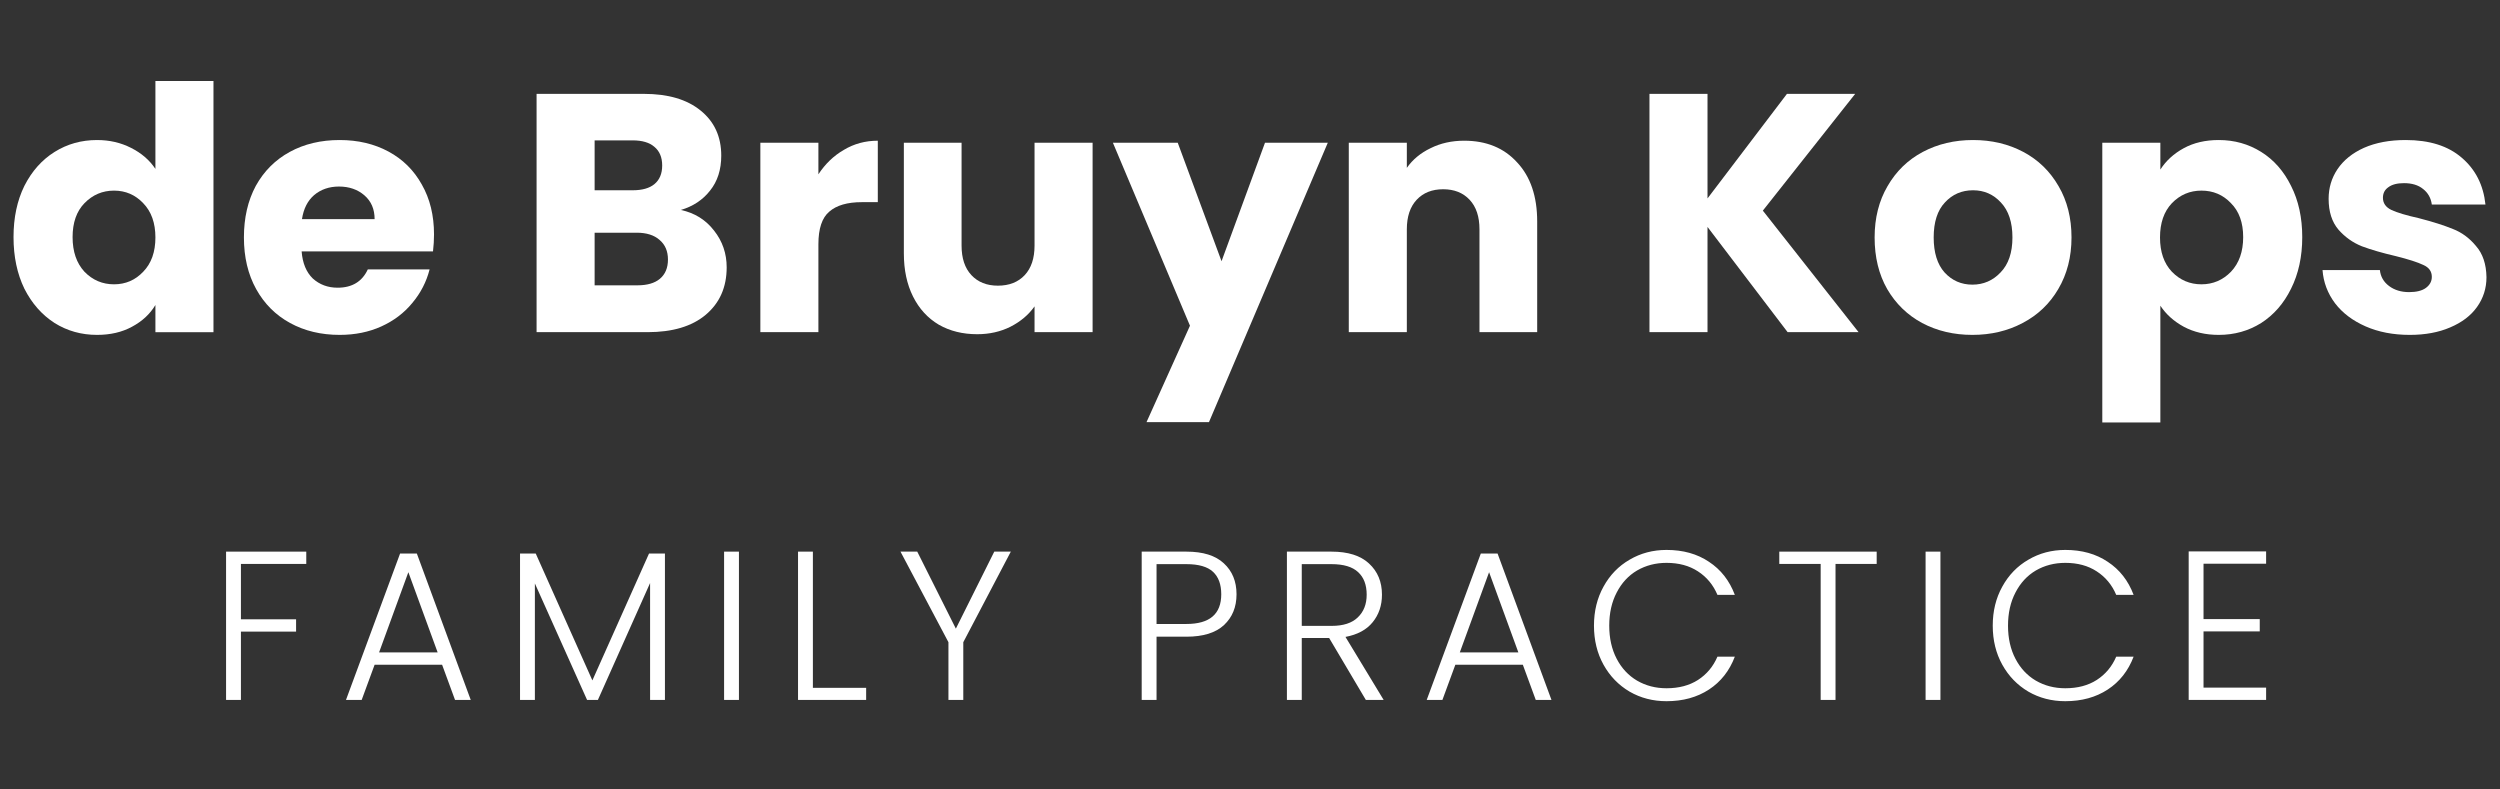 <svg width="247" height="78" viewBox="0 0 247 78" fill="none" xmlns="http://www.w3.org/2000/svg">
<rect x="0" y="0" width="247" height="78" fill="#333333" stroke="none"/>
<path d="M238.084 33.087C236.452 33.087 234.998 32.807 233.724 32.248C232.45 31.689 231.443 30.929 230.705 29.968C229.968 28.984 229.554 27.888 229.465 26.681H235.133C235.2 27.329 235.502 27.855 236.038 28.257C236.575 28.66 237.234 28.861 238.017 28.861C238.733 28.861 239.28 28.727 239.66 28.459C240.063 28.168 240.264 27.799 240.264 27.352C240.264 26.815 239.985 26.424 239.426 26.178C238.867 25.91 237.961 25.619 236.709 25.306C235.367 24.993 234.249 24.669 233.355 24.333C232.461 23.976 231.689 23.428 231.041 22.69C230.392 21.93 230.068 20.912 230.068 19.638C230.068 18.564 230.359 17.592 230.94 16.72C231.544 15.825 232.416 15.121 233.556 14.607C234.719 14.093 236.094 13.835 237.682 13.835C240.029 13.835 241.874 14.417 243.216 15.579C244.58 16.742 245.362 18.285 245.563 20.208H240.264C240.175 19.559 239.884 19.045 239.392 18.665C238.923 18.285 238.297 18.095 237.514 18.095C236.843 18.095 236.329 18.229 235.971 18.497C235.613 18.743 235.434 19.09 235.434 19.537C235.434 20.074 235.714 20.476 236.273 20.744C236.854 21.013 237.749 21.281 238.956 21.549C240.342 21.907 241.472 22.265 242.344 22.623C243.216 22.958 243.976 23.517 244.624 24.3C245.295 25.06 245.642 26.088 245.664 27.385C245.664 28.481 245.351 29.465 244.725 30.337C244.121 31.186 243.238 31.857 242.075 32.349C240.935 32.841 239.605 33.087 238.084 33.087Z" fill="white"/>
<path d="M213.443 16.753C214.002 15.881 214.773 15.177 215.757 14.64C216.741 14.104 217.892 13.835 219.211 13.835C220.754 13.835 222.152 14.227 223.404 15.009C224.656 15.792 225.64 16.91 226.355 18.363C227.093 19.817 227.462 21.505 227.462 23.428C227.462 25.351 227.093 27.05 226.355 28.526C225.64 29.979 224.656 31.108 223.404 31.913C222.152 32.696 220.754 33.087 219.211 33.087C217.914 33.087 216.763 32.819 215.757 32.282C214.773 31.745 214.002 31.052 213.443 30.203V41.74H207.707V14.104H213.443V16.753ZM221.626 23.428C221.626 21.997 221.224 20.879 220.419 20.074C219.636 19.246 218.664 18.833 217.501 18.833C216.361 18.833 215.388 19.246 214.583 20.074C213.8 20.901 213.409 22.03 213.409 23.461C213.409 24.892 213.8 26.021 214.583 26.849C215.388 27.676 216.361 28.09 217.501 28.09C218.641 28.09 219.614 27.676 220.419 26.849C221.224 25.999 221.626 24.859 221.626 23.428Z" fill="white"/>
<path d="M194.871 33.087C193.038 33.087 191.383 32.696 189.907 31.913C188.454 31.131 187.303 30.012 186.453 28.559C185.626 27.106 185.212 25.407 185.212 23.461C185.212 21.538 185.637 19.85 186.486 18.397C187.336 16.921 188.499 15.792 189.975 15.009C191.45 14.227 193.105 13.835 194.938 13.835C196.772 13.835 198.426 14.227 199.902 15.009C201.378 15.792 202.541 16.921 203.39 18.397C204.24 19.85 204.665 21.538 204.665 23.461C204.665 25.384 204.229 27.083 203.357 28.559C202.507 30.012 201.333 31.131 199.835 31.913C198.359 32.696 196.705 33.087 194.871 33.087ZM194.871 28.123C195.967 28.123 196.895 27.721 197.655 26.916C198.438 26.111 198.829 24.959 198.829 23.461C198.829 21.963 198.449 20.812 197.689 20.007C196.951 19.202 196.034 18.799 194.938 18.799C193.82 18.799 192.892 19.202 192.155 20.007C191.417 20.789 191.048 21.941 191.048 23.461C191.048 24.959 191.406 26.111 192.121 26.916C192.859 27.721 193.776 28.123 194.871 28.123Z" fill="white"/>
<path d="M176.617 32.818L168.702 22.421V32.818H162.967V9.274H168.702V19.604L176.55 9.274H183.291L174.169 20.811L183.627 32.818H176.617Z" fill="white"/>
<path d="M144.663 13.902C146.854 13.902 148.598 14.618 149.895 16.049C151.214 17.457 151.874 19.403 151.874 21.885V32.818H146.172V22.656C146.172 21.404 145.848 20.431 145.199 19.738C144.551 19.045 143.679 18.698 142.583 18.698C141.488 18.698 140.616 19.045 139.967 19.738C139.319 20.431 138.995 21.404 138.995 22.656V32.818H133.26V14.104H138.995V16.585C139.576 15.758 140.359 15.11 141.342 14.64C142.326 14.148 143.433 13.902 144.663 13.902Z" fill="white"/>
<path d="M131.186 14.104L119.447 41.706H113.276L117.569 32.181L109.955 14.104H116.361L120.688 25.809L124.981 14.104H131.186Z" fill="white"/>
<path d="M107.949 14.104V32.818H102.213V30.269C101.632 31.097 100.838 31.767 99.832 32.282C98.848 32.774 97.753 33.02 96.545 33.02C95.114 33.02 93.851 32.707 92.755 32.081C91.66 31.432 90.81 30.504 90.207 29.297C89.603 28.089 89.301 26.669 89.301 25.037V14.104H95.003V24.266C95.003 25.518 95.327 26.491 95.975 27.184C96.624 27.877 97.496 28.224 98.591 28.224C99.709 28.224 100.592 27.877 101.241 27.184C101.889 26.491 102.213 25.518 102.213 24.266V14.104H107.949Z" fill="white"/>
<path d="M80.858 17.223C81.529 16.194 82.367 15.389 83.373 14.808C84.379 14.204 85.498 13.902 86.727 13.902V19.973H85.151C83.72 19.973 82.647 20.286 81.931 20.912C81.216 21.516 80.858 22.589 80.858 24.132V32.818H75.123V14.104H80.858V17.223Z" fill="white"/>
<path d="M67.269 20.744C68.632 21.035 69.728 21.717 70.555 22.79C71.383 23.841 71.796 25.049 71.796 26.413C71.796 28.38 71.103 29.945 69.717 31.108C68.353 32.248 66.441 32.818 63.982 32.818H53.014V9.274H63.613C66.005 9.274 67.872 9.822 69.214 10.917C70.578 12.013 71.26 13.5 71.26 15.378C71.26 16.764 70.891 17.916 70.153 18.833C69.437 19.749 68.476 20.387 67.269 20.744ZM58.749 18.799H62.506C63.445 18.799 64.16 18.598 64.652 18.195C65.167 17.77 65.424 17.156 65.424 16.351C65.424 15.546 65.167 14.931 64.652 14.506C64.16 14.081 63.445 13.869 62.506 13.869H58.749V18.799ZM62.975 28.19C63.937 28.19 64.675 27.978 65.189 27.553C65.726 27.106 65.994 26.468 65.994 25.641C65.994 24.814 65.715 24.165 65.156 23.696C64.619 23.226 63.87 22.991 62.908 22.991H58.749V28.19H62.975Z" fill="white"/>
<path d="M42.881 23.159C42.881 23.696 42.848 24.255 42.781 24.836H29.801C29.89 25.999 30.259 26.893 30.908 27.519C31.579 28.123 32.395 28.425 33.356 28.425C34.787 28.425 35.782 27.821 36.341 26.614H42.445C42.132 27.844 41.562 28.95 40.735 29.934C39.93 30.918 38.913 31.689 37.683 32.248C36.453 32.807 35.078 33.087 33.557 33.087C31.724 33.087 30.092 32.696 28.661 31.913C27.23 31.131 26.112 30.012 25.307 28.559C24.502 27.106 24.099 25.407 24.099 23.461C24.099 21.516 24.491 19.817 25.273 18.363C26.078 16.91 27.196 15.792 28.627 15.009C30.058 14.227 31.702 13.835 33.557 13.835C35.368 13.835 36.978 14.216 38.387 14.976C39.796 15.736 40.891 16.82 41.674 18.229C42.479 19.638 42.881 21.281 42.881 23.159ZM37.012 21.65C37.012 20.666 36.677 19.884 36.006 19.302C35.335 18.721 34.496 18.43 33.49 18.43C32.529 18.43 31.713 18.71 31.042 19.269C30.394 19.828 29.991 20.622 29.835 21.65H37.012Z" fill="white"/>
<path d="M1.336 23.428C1.336 21.505 1.694 19.817 2.409 18.364C3.147 16.91 4.142 15.792 5.394 15.01C6.646 14.227 8.044 13.836 9.587 13.836C10.816 13.836 11.934 14.093 12.941 14.607C13.969 15.121 14.774 15.815 15.355 16.687V8H21.091V32.819H15.355V30.136C14.819 31.03 14.047 31.746 13.041 32.282C12.057 32.819 10.906 33.087 9.587 33.087C8.044 33.087 6.646 32.696 5.394 31.913C4.142 31.108 3.147 29.979 2.409 28.526C1.694 27.05 1.336 25.351 1.336 23.428ZM15.355 23.462C15.355 22.031 14.953 20.901 14.148 20.074C13.365 19.247 12.404 18.833 11.264 18.833C10.123 18.833 9.151 19.247 8.346 20.074C7.563 20.879 7.172 21.997 7.172 23.428C7.172 24.859 7.563 25.999 8.346 26.849C9.151 27.676 10.123 28.09 11.264 28.09C12.404 28.09 13.365 27.676 14.148 26.849C14.953 26.022 15.355 24.893 15.355 23.462Z" fill="white"/>
<path d="M217.708 55.695V61.166H223.263V62.382H217.708V67.937H223.892V69.152H216.241V54.479H223.892V55.695H217.708Z" fill="white"/>
<path d="M196.883 61.816C196.883 60.377 197.197 59.091 197.826 57.959C198.455 56.813 199.315 55.926 200.405 55.297C201.495 54.654 202.71 54.333 204.052 54.333C205.687 54.333 207.084 54.724 208.244 55.506C209.418 56.275 210.271 57.365 210.802 58.776H209.083C208.664 57.784 208.021 57.009 207.154 56.45C206.302 55.891 205.268 55.611 204.052 55.611C202.976 55.611 202.005 55.863 201.138 56.366C200.286 56.869 199.615 57.596 199.126 58.546C198.637 59.482 198.392 60.572 198.392 61.816C198.392 63.06 198.637 64.15 199.126 65.086C199.615 66.022 200.286 66.742 201.138 67.245C202.005 67.748 202.976 68 204.052 68C205.268 68 206.302 67.727 207.154 67.182C208.021 66.623 208.664 65.855 209.083 64.876H210.802C210.271 66.274 209.418 67.357 208.244 68.126C207.07 68.894 205.673 69.278 204.052 69.278C202.71 69.278 201.495 68.964 200.405 68.335C199.315 67.692 198.455 66.805 197.826 65.673C197.197 64.541 196.883 63.255 196.883 61.816Z" fill="white"/>
<path d="M191.715 54.501V69.153H190.248V54.501H191.715Z" fill="white"/>
<path d="M185.416 54.501V55.716H181.349V69.153H179.882V55.716H175.794V54.501H185.416Z" fill="white"/>
<path d="M157.484 61.816C157.484 60.377 157.799 59.091 158.427 57.959C159.056 56.813 159.916 55.926 161.006 55.297C162.096 54.654 163.312 54.333 164.653 54.333C166.288 54.333 167.686 54.724 168.846 55.506C170.019 56.275 170.872 57.365 171.403 58.776H169.684C169.265 57.784 168.622 57.009 167.756 56.45C166.903 55.891 165.869 55.611 164.653 55.611C163.577 55.611 162.606 55.863 161.739 56.366C160.887 56.869 160.216 57.596 159.727 58.546C159.238 59.482 158.993 60.572 158.993 61.816C158.993 63.06 159.238 64.15 159.727 65.086C160.216 66.022 160.887 66.742 161.739 67.245C162.606 67.748 163.577 68 164.653 68C165.869 68 166.903 67.727 167.756 67.182C168.622 66.623 169.265 65.855 169.684 64.876H171.403C170.872 66.274 170.019 67.357 168.846 68.126C167.672 68.894 166.274 69.278 164.653 69.278C163.312 69.278 162.096 68.964 161.006 68.335C159.916 67.692 159.056 66.805 158.427 65.673C157.799 64.541 157.484 63.255 157.484 61.816Z" fill="white"/>
<path d="M150.455 65.673H143.789L142.51 69.153H140.959L146.304 54.689H147.96L153.285 69.153H151.733L150.455 65.673ZM150.014 64.457L147.122 56.534L144.229 64.457H150.014Z" fill="white"/>
<path d="M134.945 69.153L131.318 63.032H128.614V69.153H127.147V54.501H131.549C133.184 54.501 134.421 54.892 135.259 55.674C136.111 56.457 136.538 57.484 136.538 58.756C136.538 59.818 136.23 60.726 135.615 61.481C135.014 62.221 134.12 62.704 132.932 62.927L136.705 69.153H134.945ZM128.614 61.837H131.57C132.716 61.837 133.575 61.558 134.148 60.999C134.735 60.44 135.028 59.692 135.028 58.756C135.028 57.791 134.749 57.051 134.19 56.534C133.631 56.003 132.751 55.737 131.549 55.737H128.614V61.837Z" fill="white"/>
<path d="M122.169 58.714C122.169 59.972 121.757 60.985 120.933 61.753C120.108 62.522 118.871 62.906 117.222 62.906H114.267V69.153H112.799V54.501H117.222C118.857 54.501 120.087 54.885 120.912 55.653C121.75 56.422 122.169 57.442 122.169 58.714ZM117.222 61.648C119.514 61.648 120.66 60.67 120.66 58.714C120.66 57.736 120.387 56.995 119.842 56.492C119.297 55.989 118.424 55.737 117.222 55.737H114.267V61.648H117.222Z" fill="white"/>
<path d="M99.869 54.501L95.173 63.451V69.153H93.706V63.451L88.968 54.501H90.624L94.439 62.11L98.234 54.501H99.869Z" fill="white"/>
<path d="M80.313 67.958H85.575V69.153H78.846V54.501H80.313V67.958Z" fill="white"/>
<path d="M73.007 54.501V69.153H71.54V54.501H73.007Z" fill="white"/>
<path d="M65.696 54.689V69.153H64.229V57.603L59.072 69.153H58.003L52.846 57.645V69.153H51.379V54.689H52.93L58.527 67.224L64.124 54.689H65.696Z" fill="white"/>
<path d="M43.679 65.673H37.013L35.734 69.153H34.183L39.528 54.689H41.184L46.509 69.153H44.957L43.679 65.673ZM43.239 64.457L40.346 56.534L37.453 64.457H43.239Z" fill="white"/>
<path d="M30.26 54.501V55.716H23.803V61.187H29.253V62.403H23.803V69.153H22.336V54.501H30.26Z" fill="white"/>
</svg>
